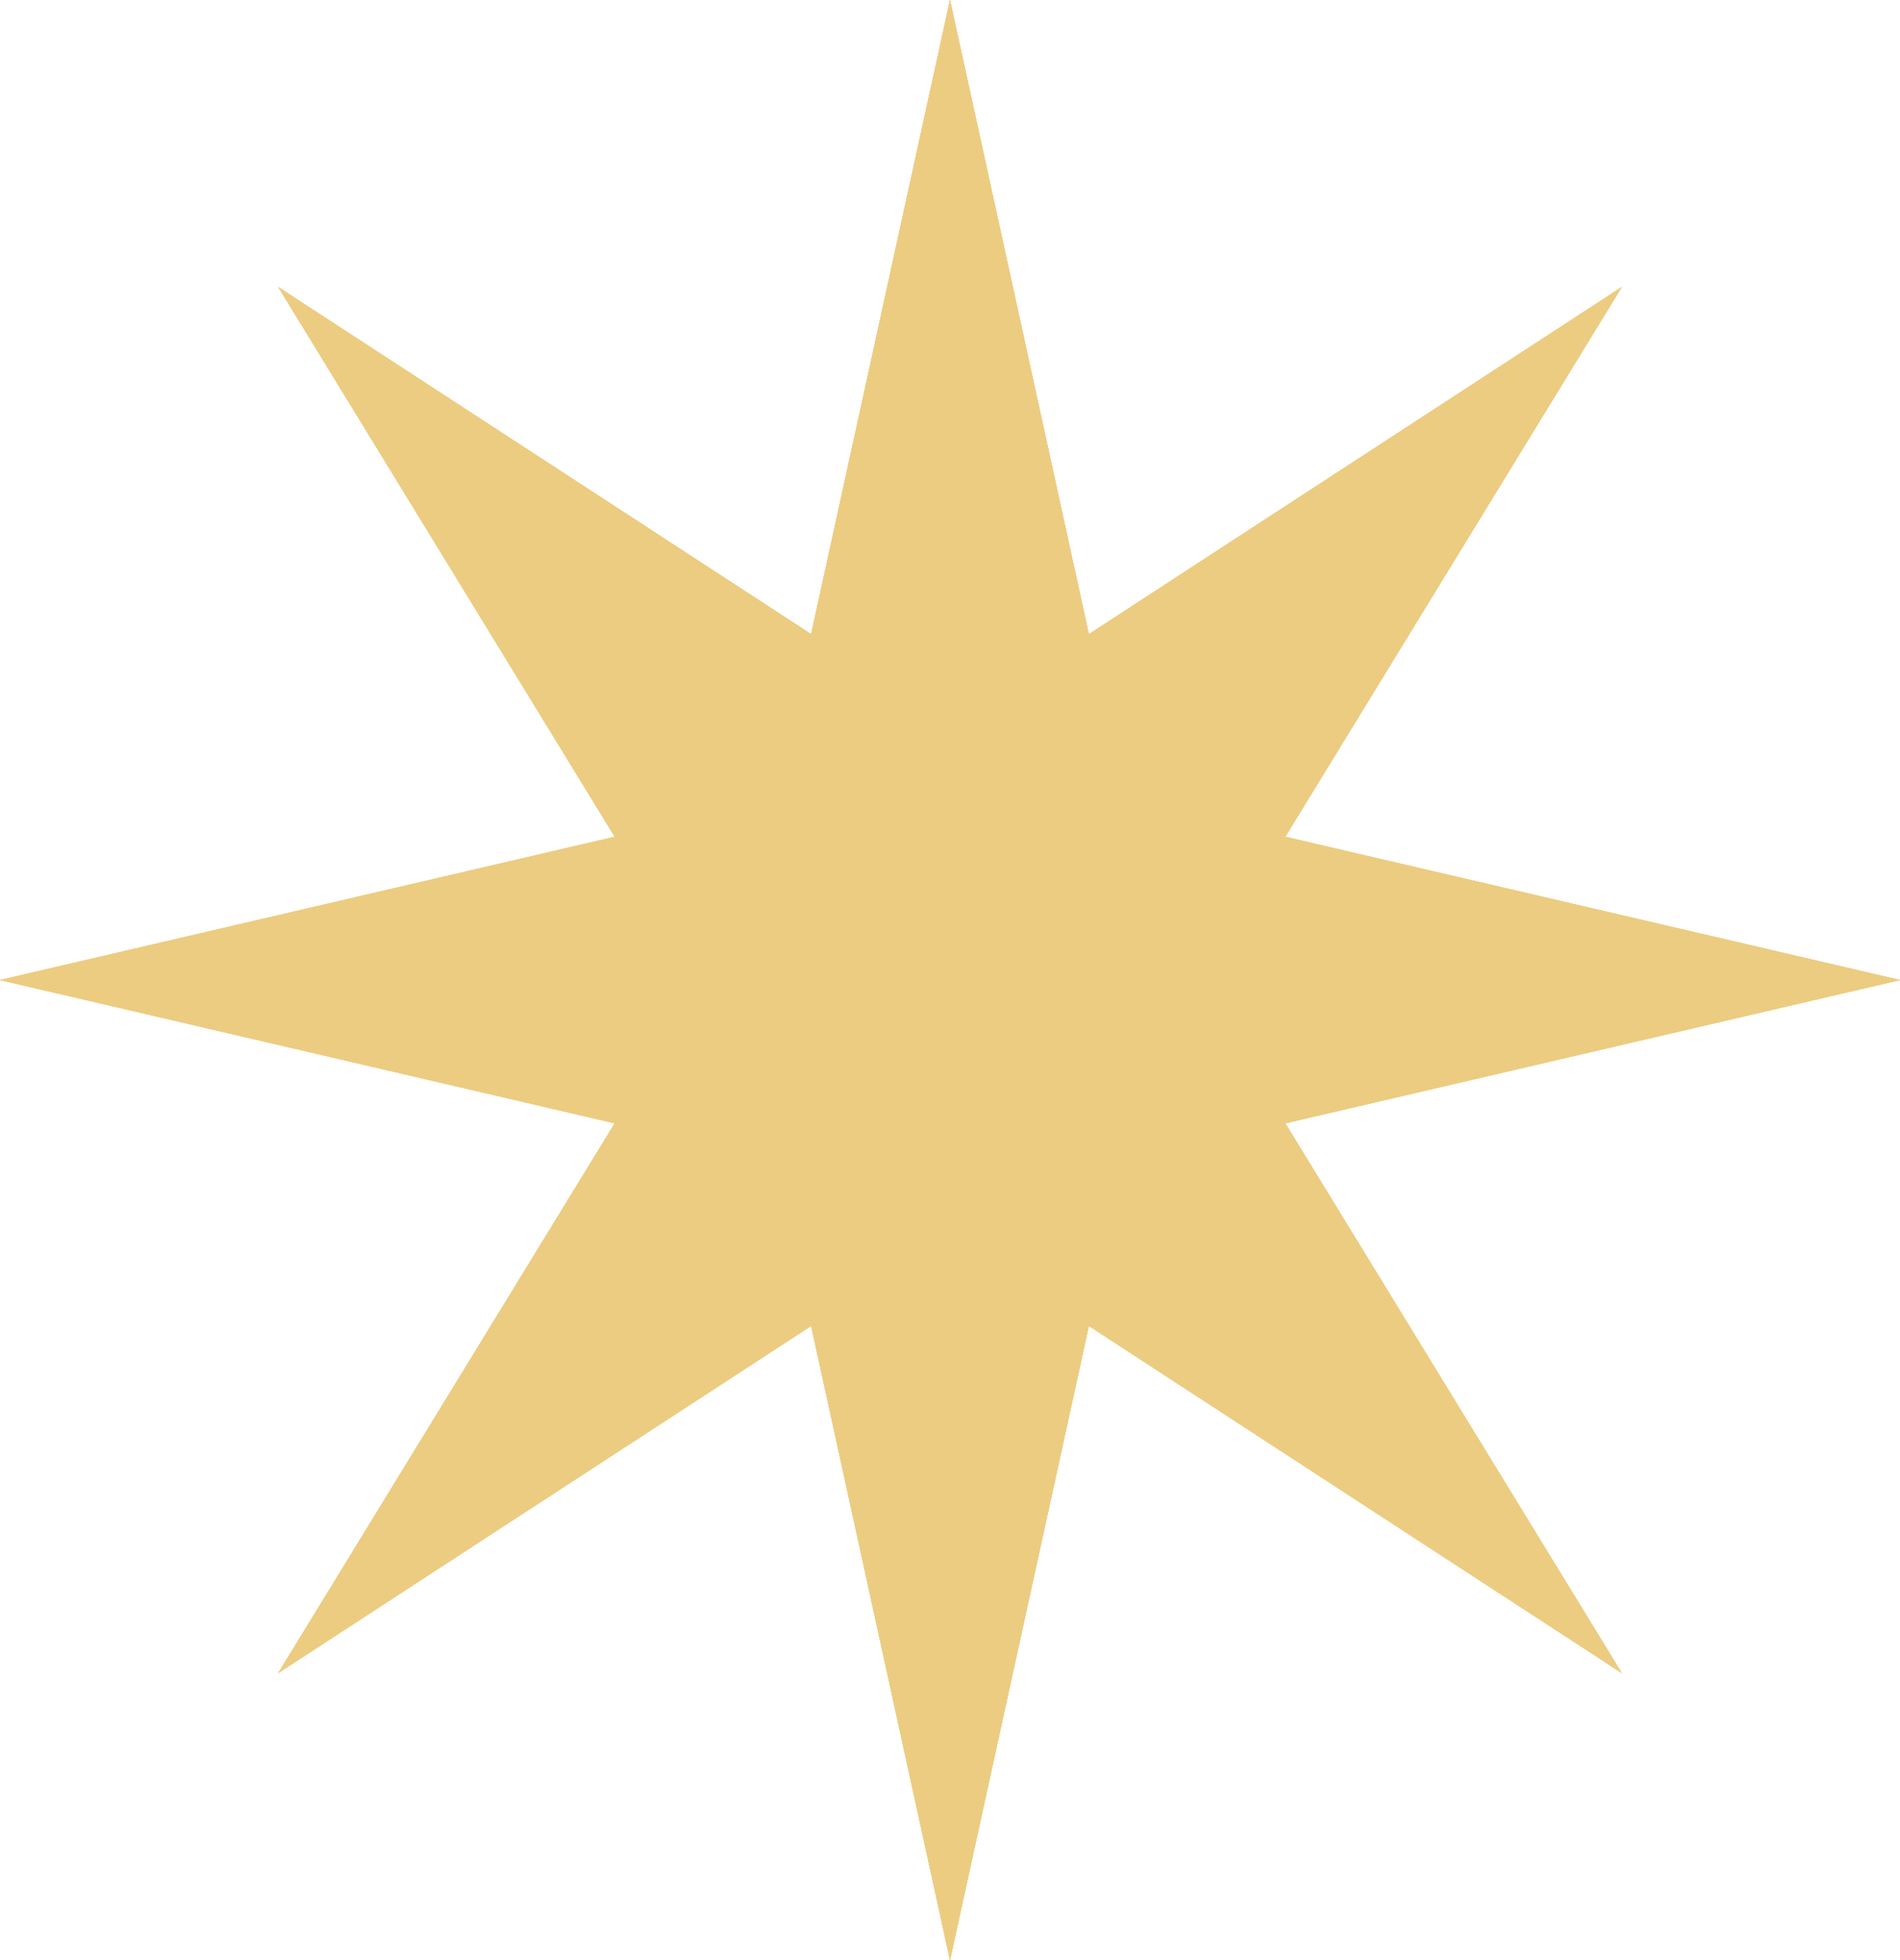 <?xml version="1.0" encoding="UTF-8"?> <svg xmlns="http://www.w3.org/2000/svg" width="128" height="132" viewBox="0 0 128 132" fill="none"> <path d="M64 0L73.355 42.709L109.255 19.331L86.585 56.353L128 66L86.585 75.647L109.255 112.669L73.355 89.291L64 132L54.645 89.291L18.745 112.669L41.415 75.647L0 66L41.415 56.353L18.745 19.331L54.645 42.709L64 0Z" fill="#ECCC81"></path> <path d="M64 0L73.355 42.709L109.255 19.331L86.585 56.353L128 66L86.585 75.647L109.255 112.669L73.355 89.291L64 132L54.645 89.291L18.745 112.669L41.415 75.647L0 66L41.415 56.353L18.745 19.331L54.645 42.709L64 0Z" fill="#ECCC81"></path> <path d="M64 0L73.355 42.709L109.255 19.331L86.585 56.353L128 66L86.585 75.647L109.255 112.669L73.355 89.291L64 132L54.645 89.291L18.745 112.669L41.415 75.647L0 66L41.415 56.353L18.745 19.331L54.645 42.709L64 0Z" fill="#ECCC81"></path> <path d="M64 0L73.355 42.709L109.255 19.331L86.585 56.353L128 66L86.585 75.647L109.255 112.669L73.355 89.291L64 132L54.645 89.291L18.745 112.669L41.415 75.647L0 66L41.415 56.353L18.745 19.331L54.645 42.709L64 0Z" fill="#ECCC81"></path> </svg> 